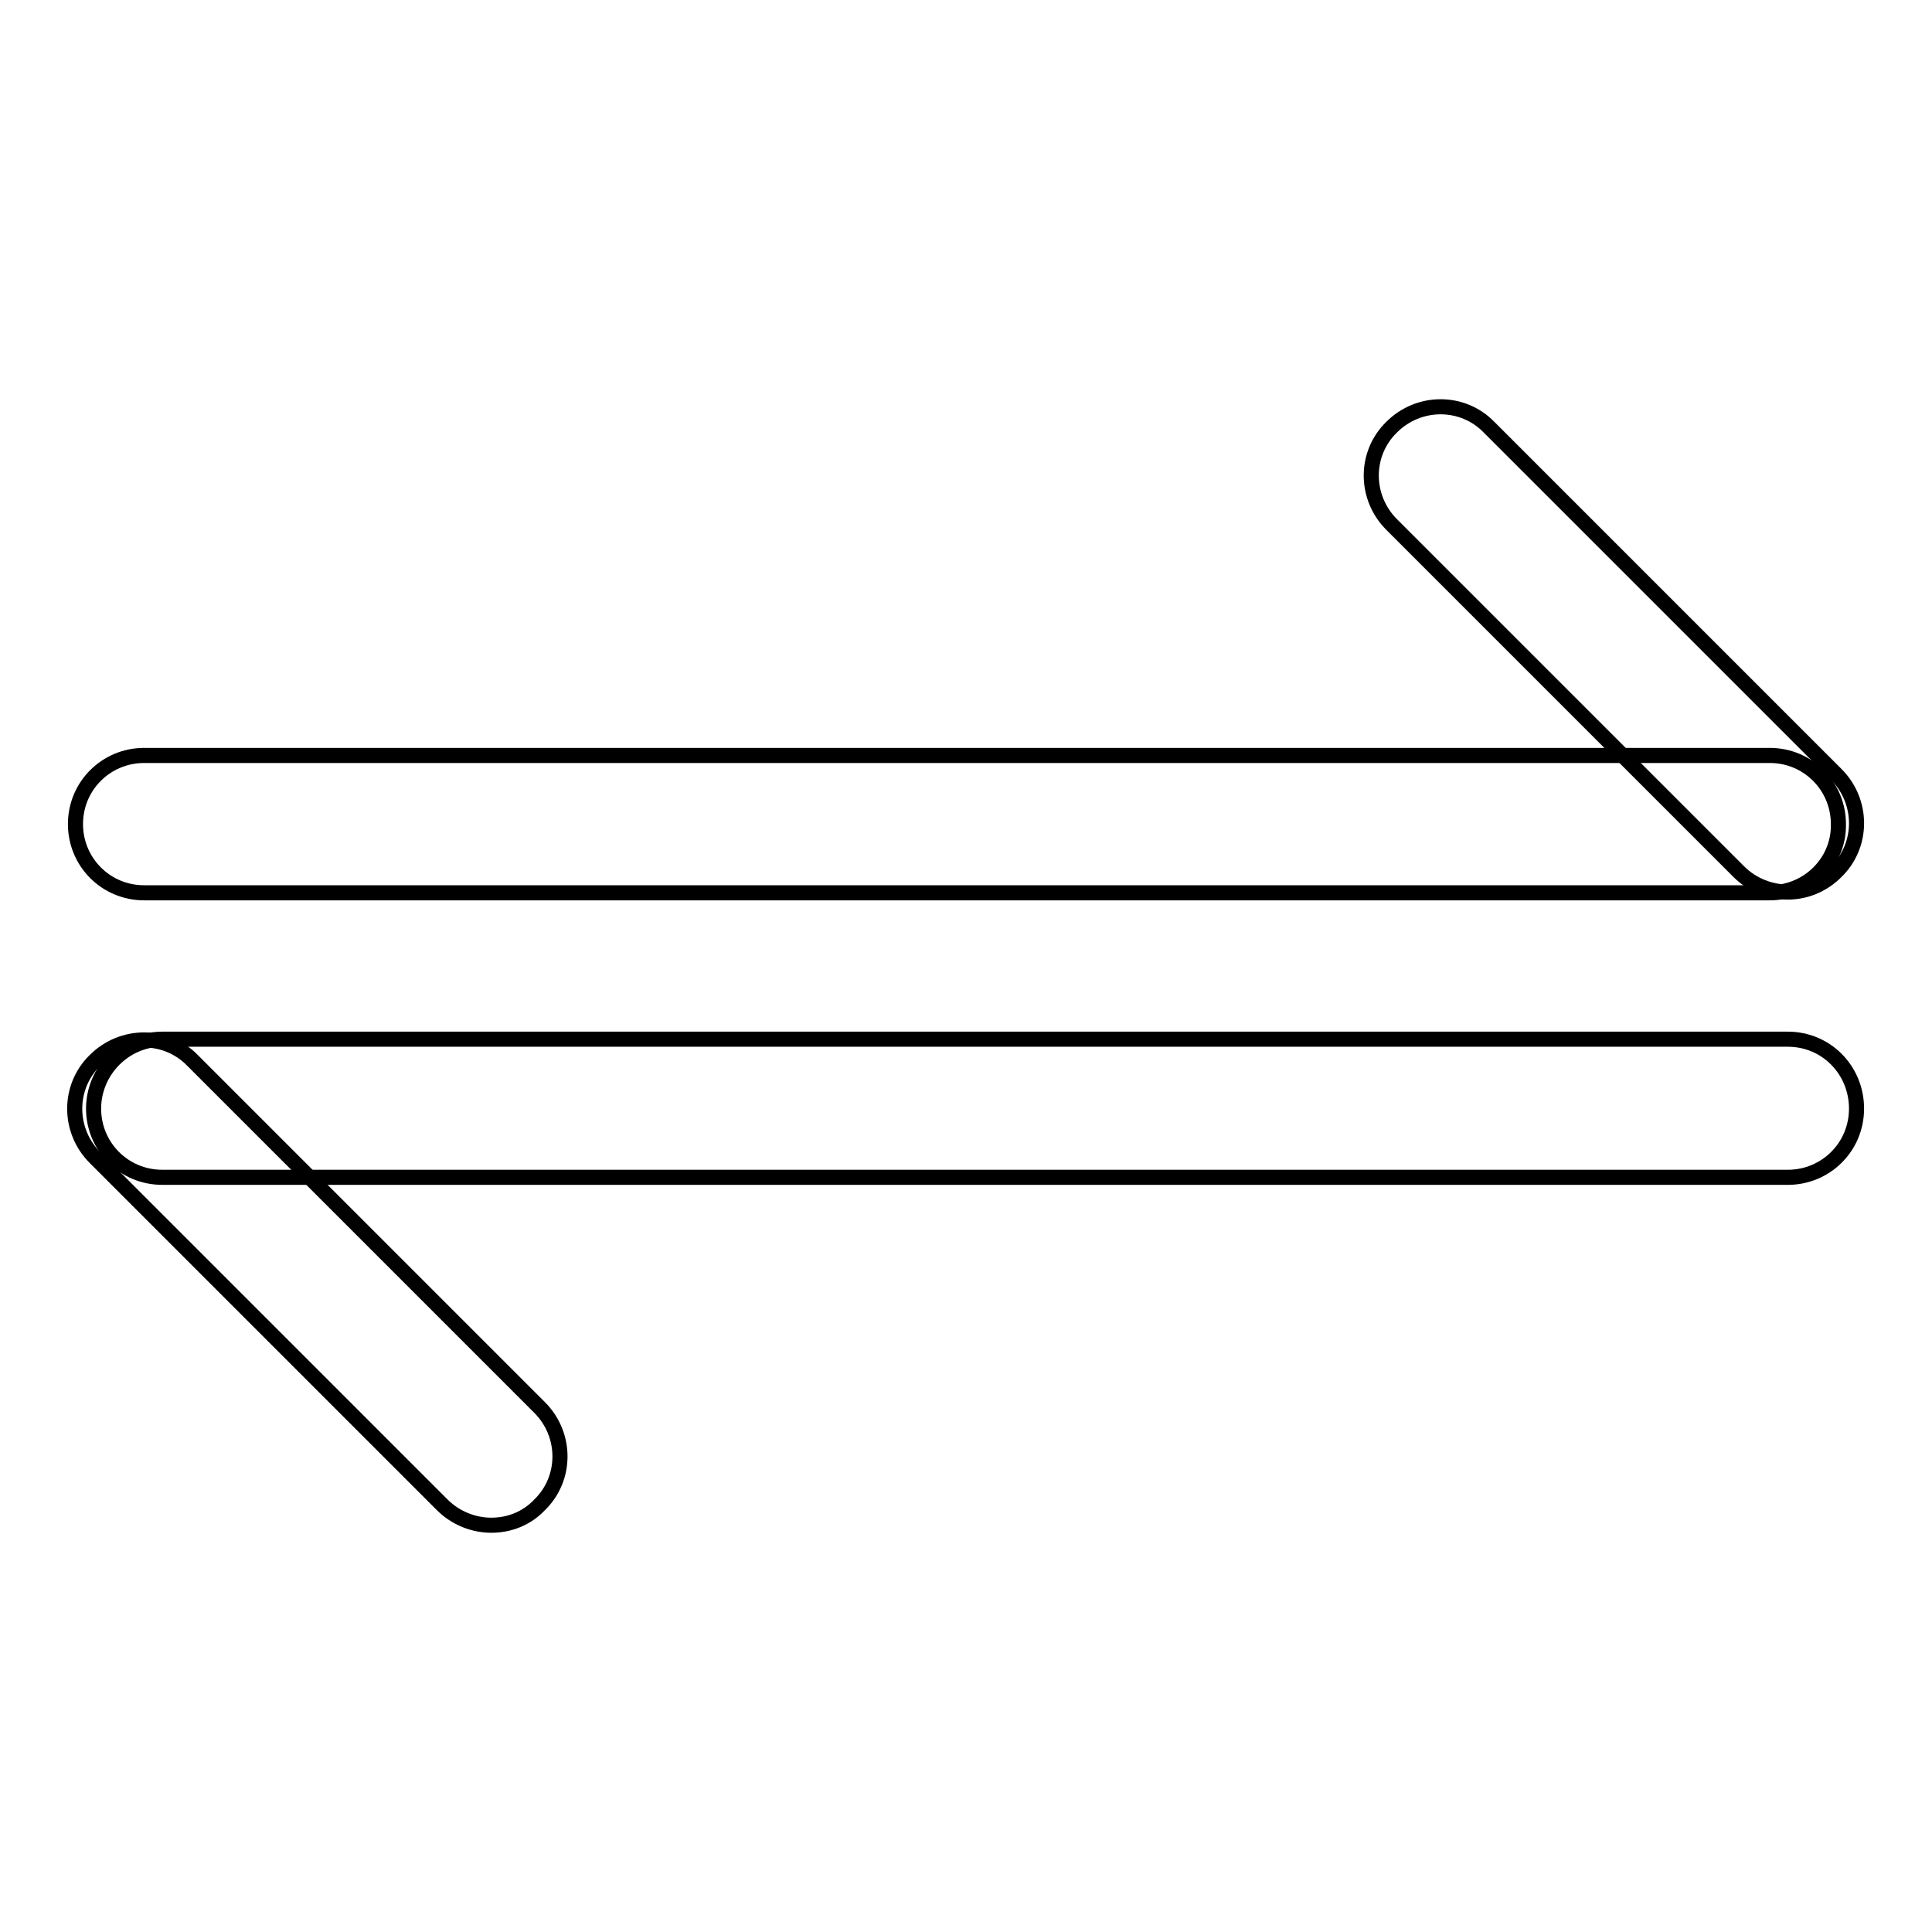 <?xml version="1.0" encoding="utf-8"?>
<!-- Svg Vector Icons : http://www.onlinewebfonts.com/icon -->
<!DOCTYPE svg PUBLIC "-//W3C//DTD SVG 1.1//EN" "http://www.w3.org/Graphics/SVG/1.1/DTD/svg11.dtd">
<svg version="1.1" xmlns="http://www.w3.org/2000/svg" xmlns:xlink="http://www.w3.org/1999/xlink" x="0px" y="0px" viewBox="0 0 256 256" enable-background="new 0 0 256 256" xml:space="preserve">
<g> <path stroke-width="2" fill-opacity="0" stroke="#000000"  d="M234.5,118.3H19.1c-5.1,0-9.1-4.1-9.1-9.1c0-5.1,4.1-9.1,9.1-9.1h215.4c5.1,0,9.1,4.1,9.1,9.1 C243.7,114.2,239.6,118.3,234.5,118.3z"/> <path stroke-width="2" fill-opacity="0" stroke="#000000"  d="M236.9,118.2c-2.3,0-4.7-0.9-6.5-2.7l-46-46c-3.6-3.6-3.6-9.4,0-12.9c3.6-3.6,9.4-3.6,12.9,0l46,46 c3.6,3.6,3.6,9.4,0,12.9C241.5,117.3,239.2,118.2,236.9,118.2z M236.9,156H21.5c-5.1,0-9.1-4.1-9.1-9.1s4.1-9.2,9.1-9.2h215.4 c5.1,0,9.1,4.1,9.1,9.2S241.9,156,236.9,156z"/> <path stroke-width="2" fill-opacity="0" stroke="#000000"  d="M65.1,202.1c-2.3,0-4.7-0.9-6.5-2.7l-46-46c-3.6-3.6-3.6-9.4,0-12.9c3.6-3.6,9.4-3.6,12.9,0l46,46 c3.6,3.6,3.6,9.4,0,12.9C69.8,201.2,67.5,202.1,65.1,202.1z"/></g>
</svg>
